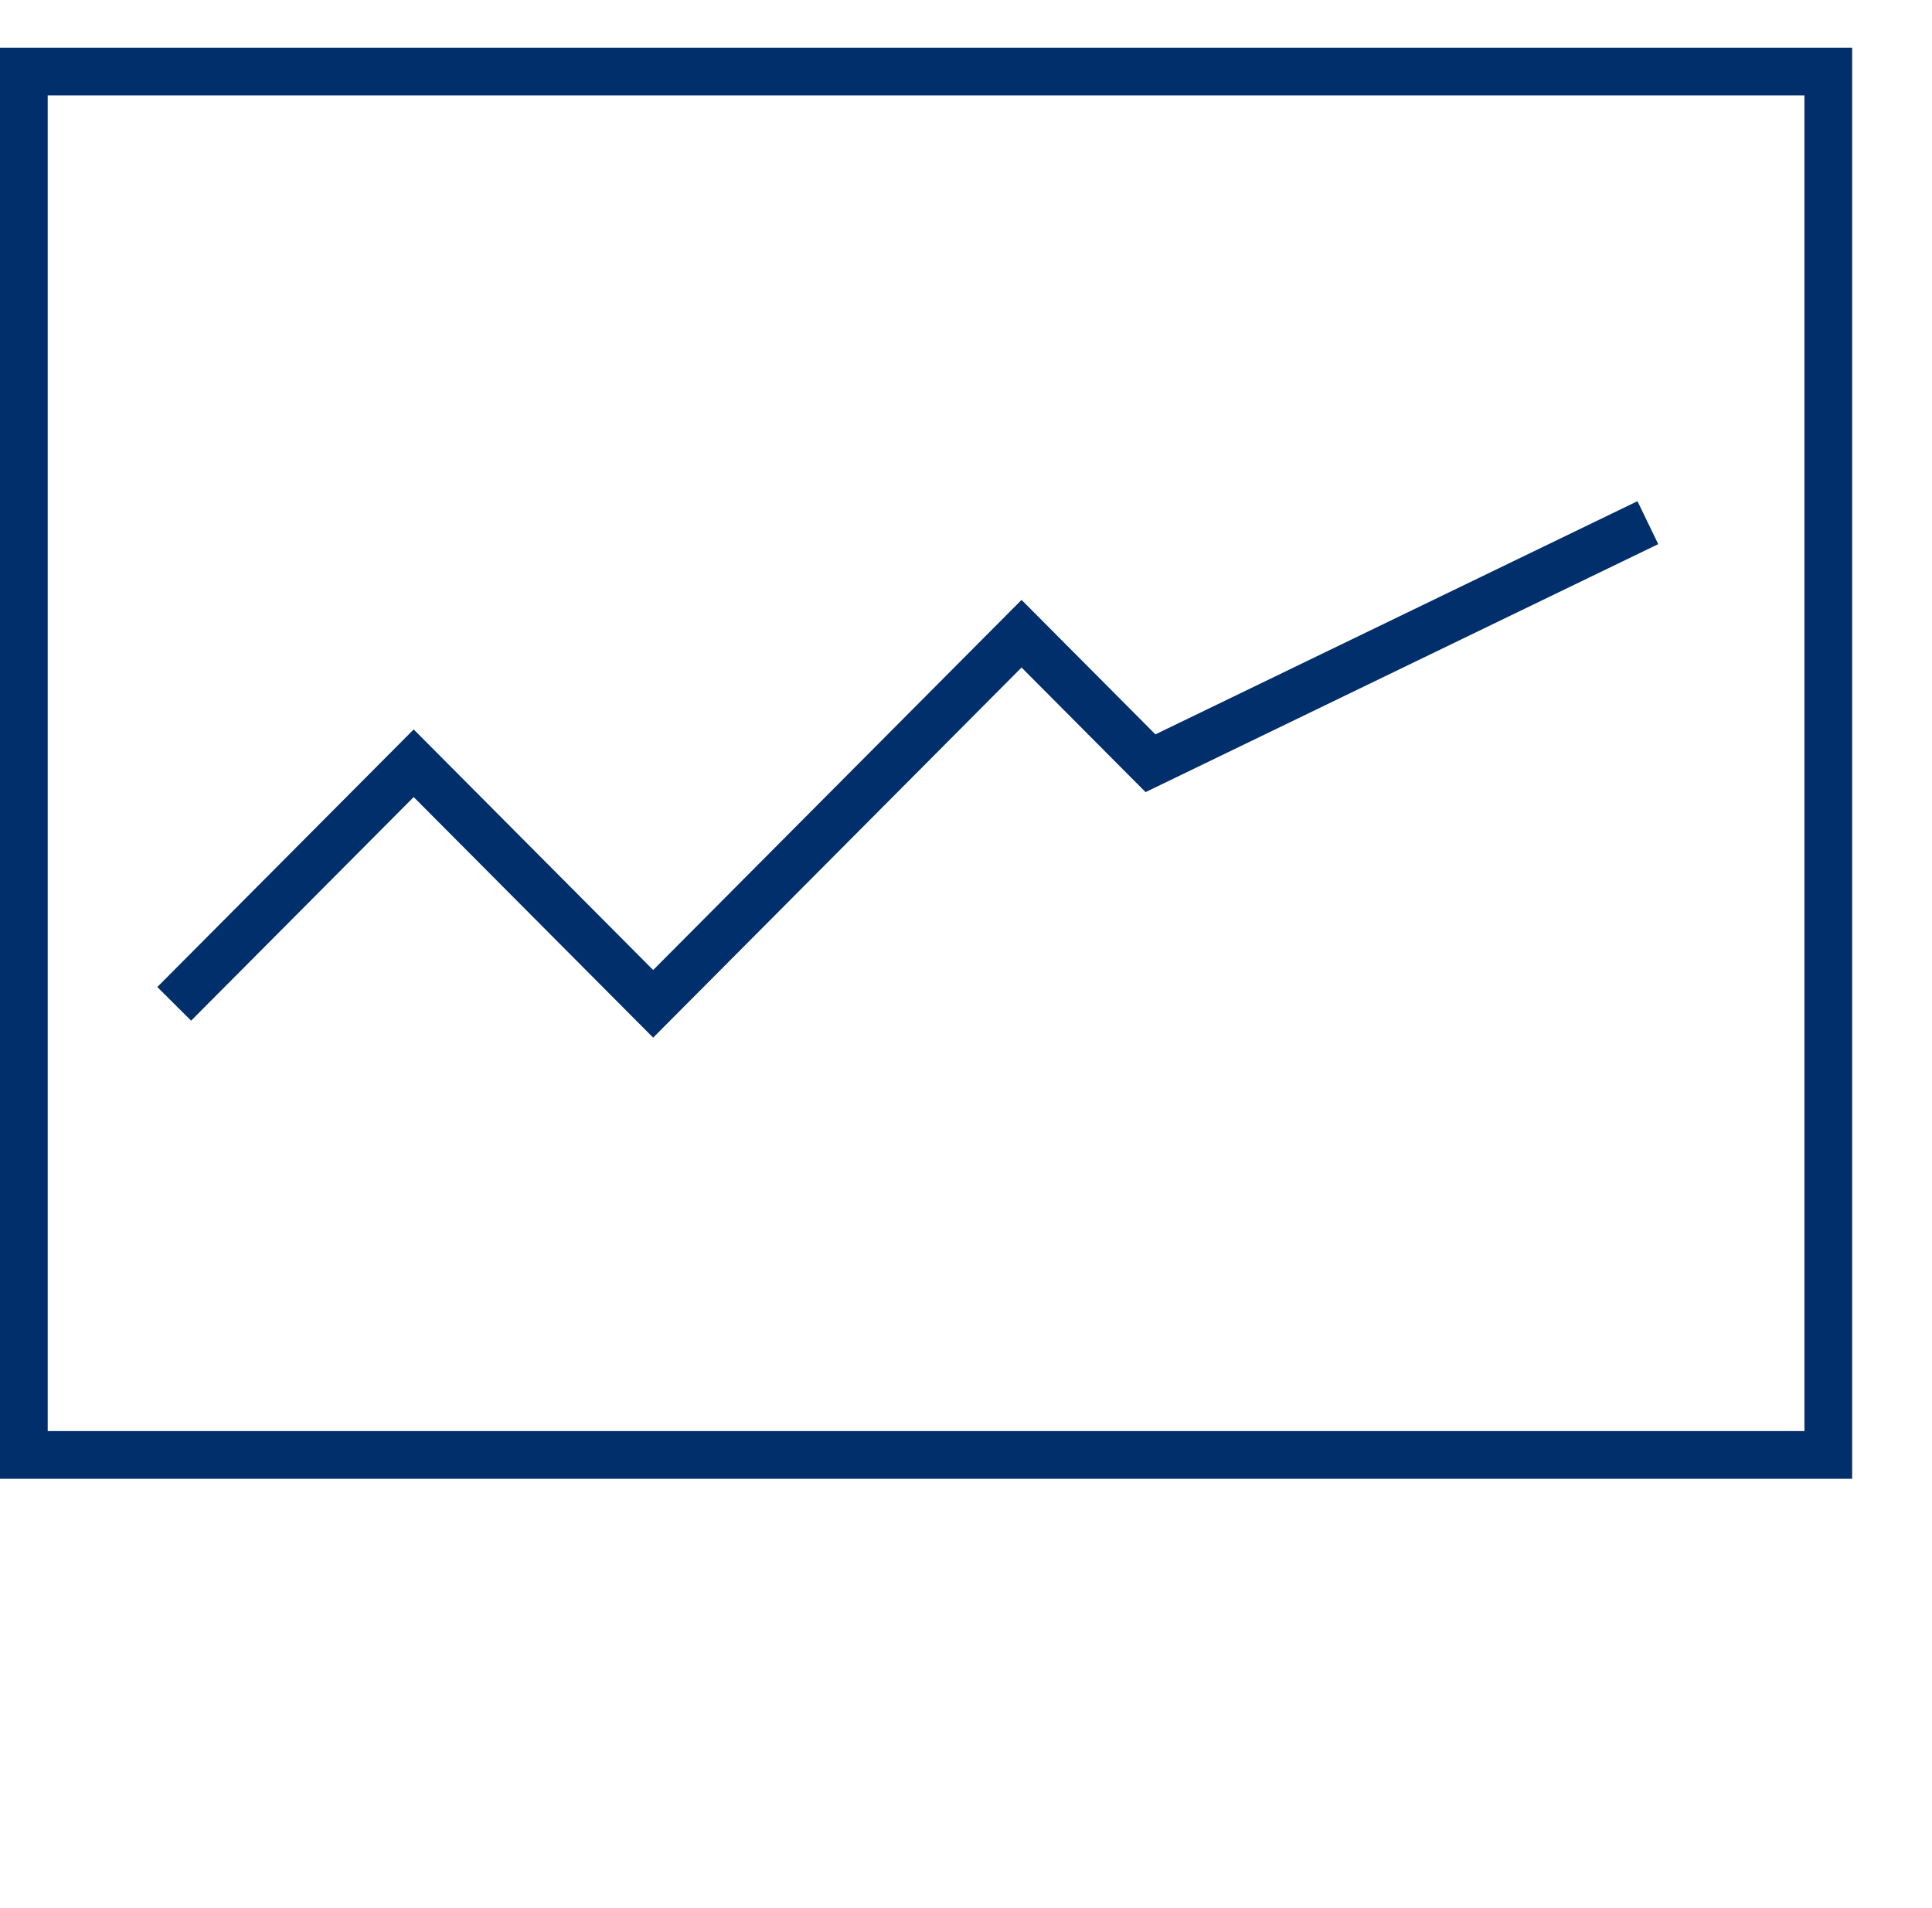 <svg width="81" height="80" viewBox="0 0 81 80" fill="none" xmlns="http://www.w3.org/2000/svg">
    <path d="M1 3H9.239H69.162H76.652V61H48.938H29.463H1V3Z" stroke="#002F6C" stroke-width="2"/>
    <path d="M7.304 42.087L17.344 32L27.384 42.087L42.829 26.569L48.235 32L69.087 21.913" stroke="#002F6C" stroke-width="2"/>
</svg>
